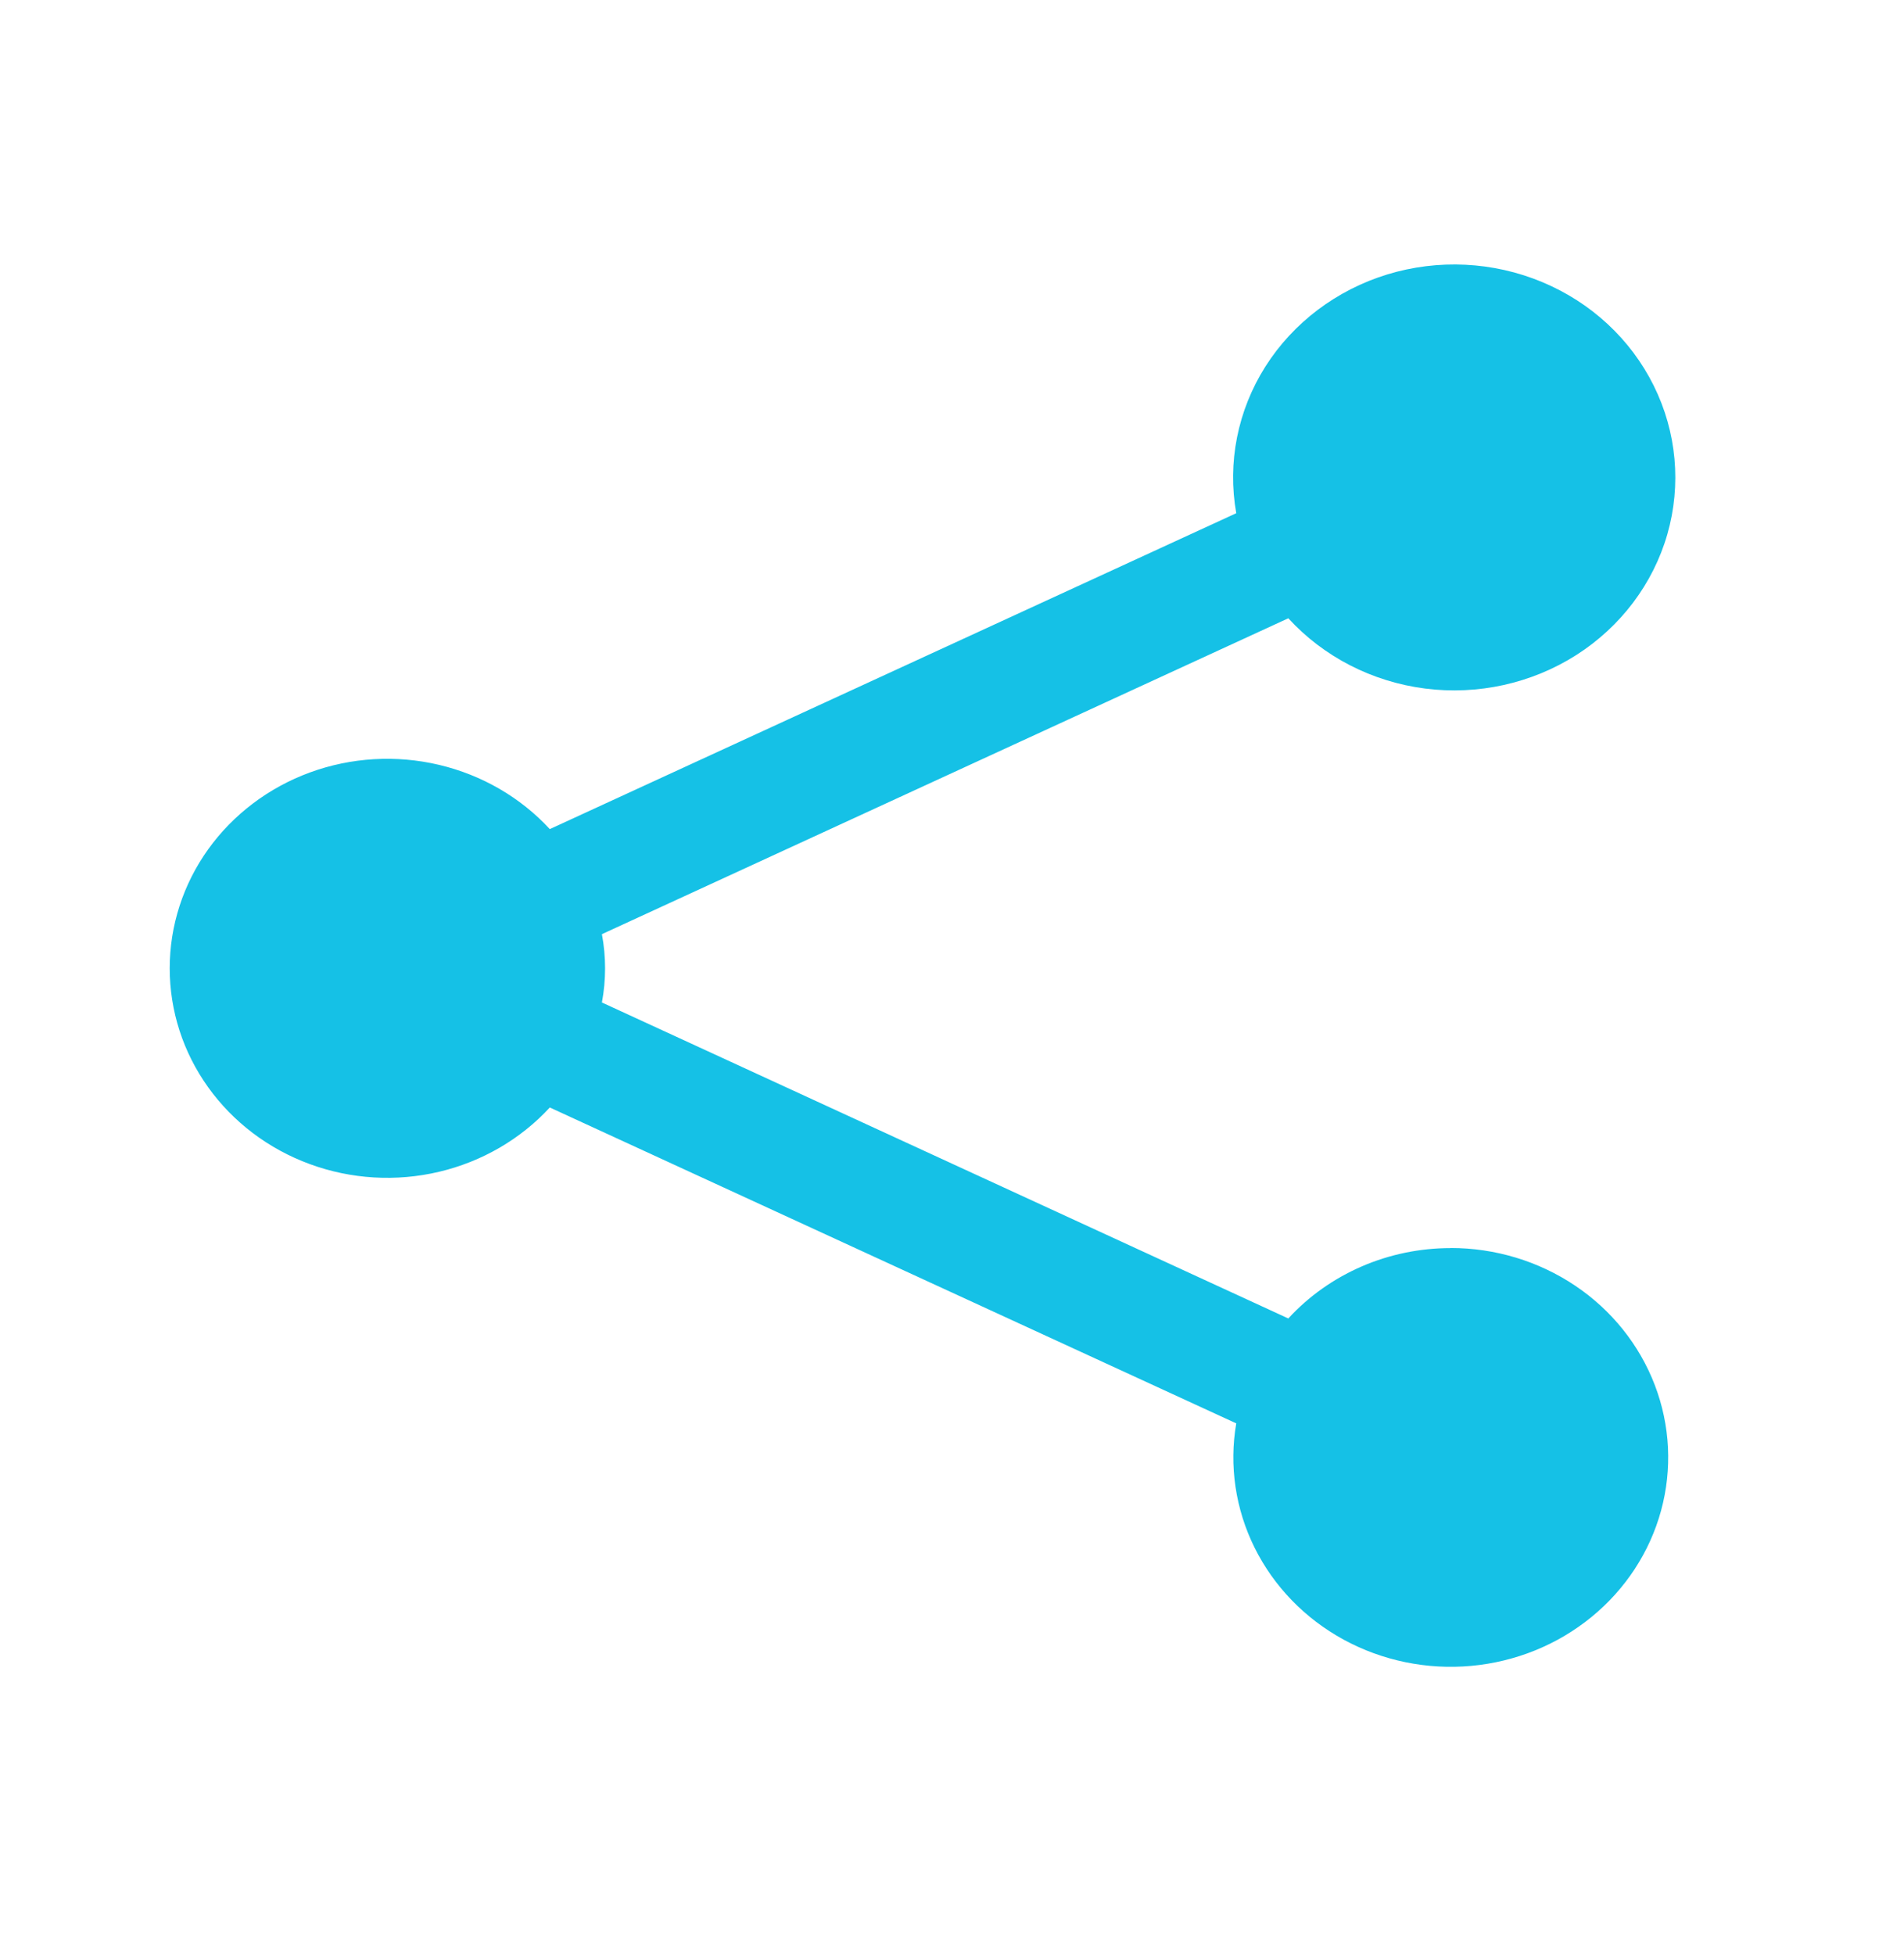 <svg width="38" height="39" viewBox="0 0 38 39" fill="none" xmlns="http://www.w3.org/2000/svg">
<path d="M28.951 24.9C28.339 24.9 27.733 25.025 27.175 25.267C26.617 25.509 26.118 25.862 25.712 26.304L12.013 20C12.097 19.549 12.097 19.088 12.013 18.637L25.712 12.335C26.417 13.104 27.386 13.602 28.442 13.737C29.497 13.872 30.568 13.635 31.457 13.07C32.345 12.504 32.991 11.649 33.276 10.661C33.56 9.673 33.464 8.619 33.005 7.694C32.546 6.768 31.755 6.034 30.778 5.627C29.801 5.219 28.703 5.165 27.688 5.475C26.673 5.786 25.809 6.439 25.254 7.314C24.7 8.19 24.494 9.229 24.673 10.239L10.973 16.541C10.388 15.908 9.617 15.461 8.762 15.259C7.907 15.057 7.008 15.11 6.185 15.411C5.362 15.713 4.654 16.248 4.154 16.945C3.654 17.643 3.387 18.471 3.387 19.318C3.387 20.166 3.654 20.994 4.154 21.691C4.654 22.389 5.362 22.924 6.185 23.225C7.008 23.527 7.907 23.58 8.762 23.378C9.617 23.176 10.388 22.729 10.973 22.095L24.673 28.397C24.528 29.241 24.657 30.108 25.04 30.879C25.424 31.651 26.044 32.291 26.817 32.712C27.59 33.133 28.48 33.316 29.364 33.235C30.249 33.154 31.086 32.814 31.763 32.26C32.441 31.706 32.925 30.966 33.151 30.139C33.377 29.311 33.334 28.437 33.027 27.634C32.72 26.831 32.165 26.138 31.436 25.649C30.707 25.16 29.84 24.898 28.951 24.898L28.951 24.9Z" fill="#15C1E6"/>
</svg>

